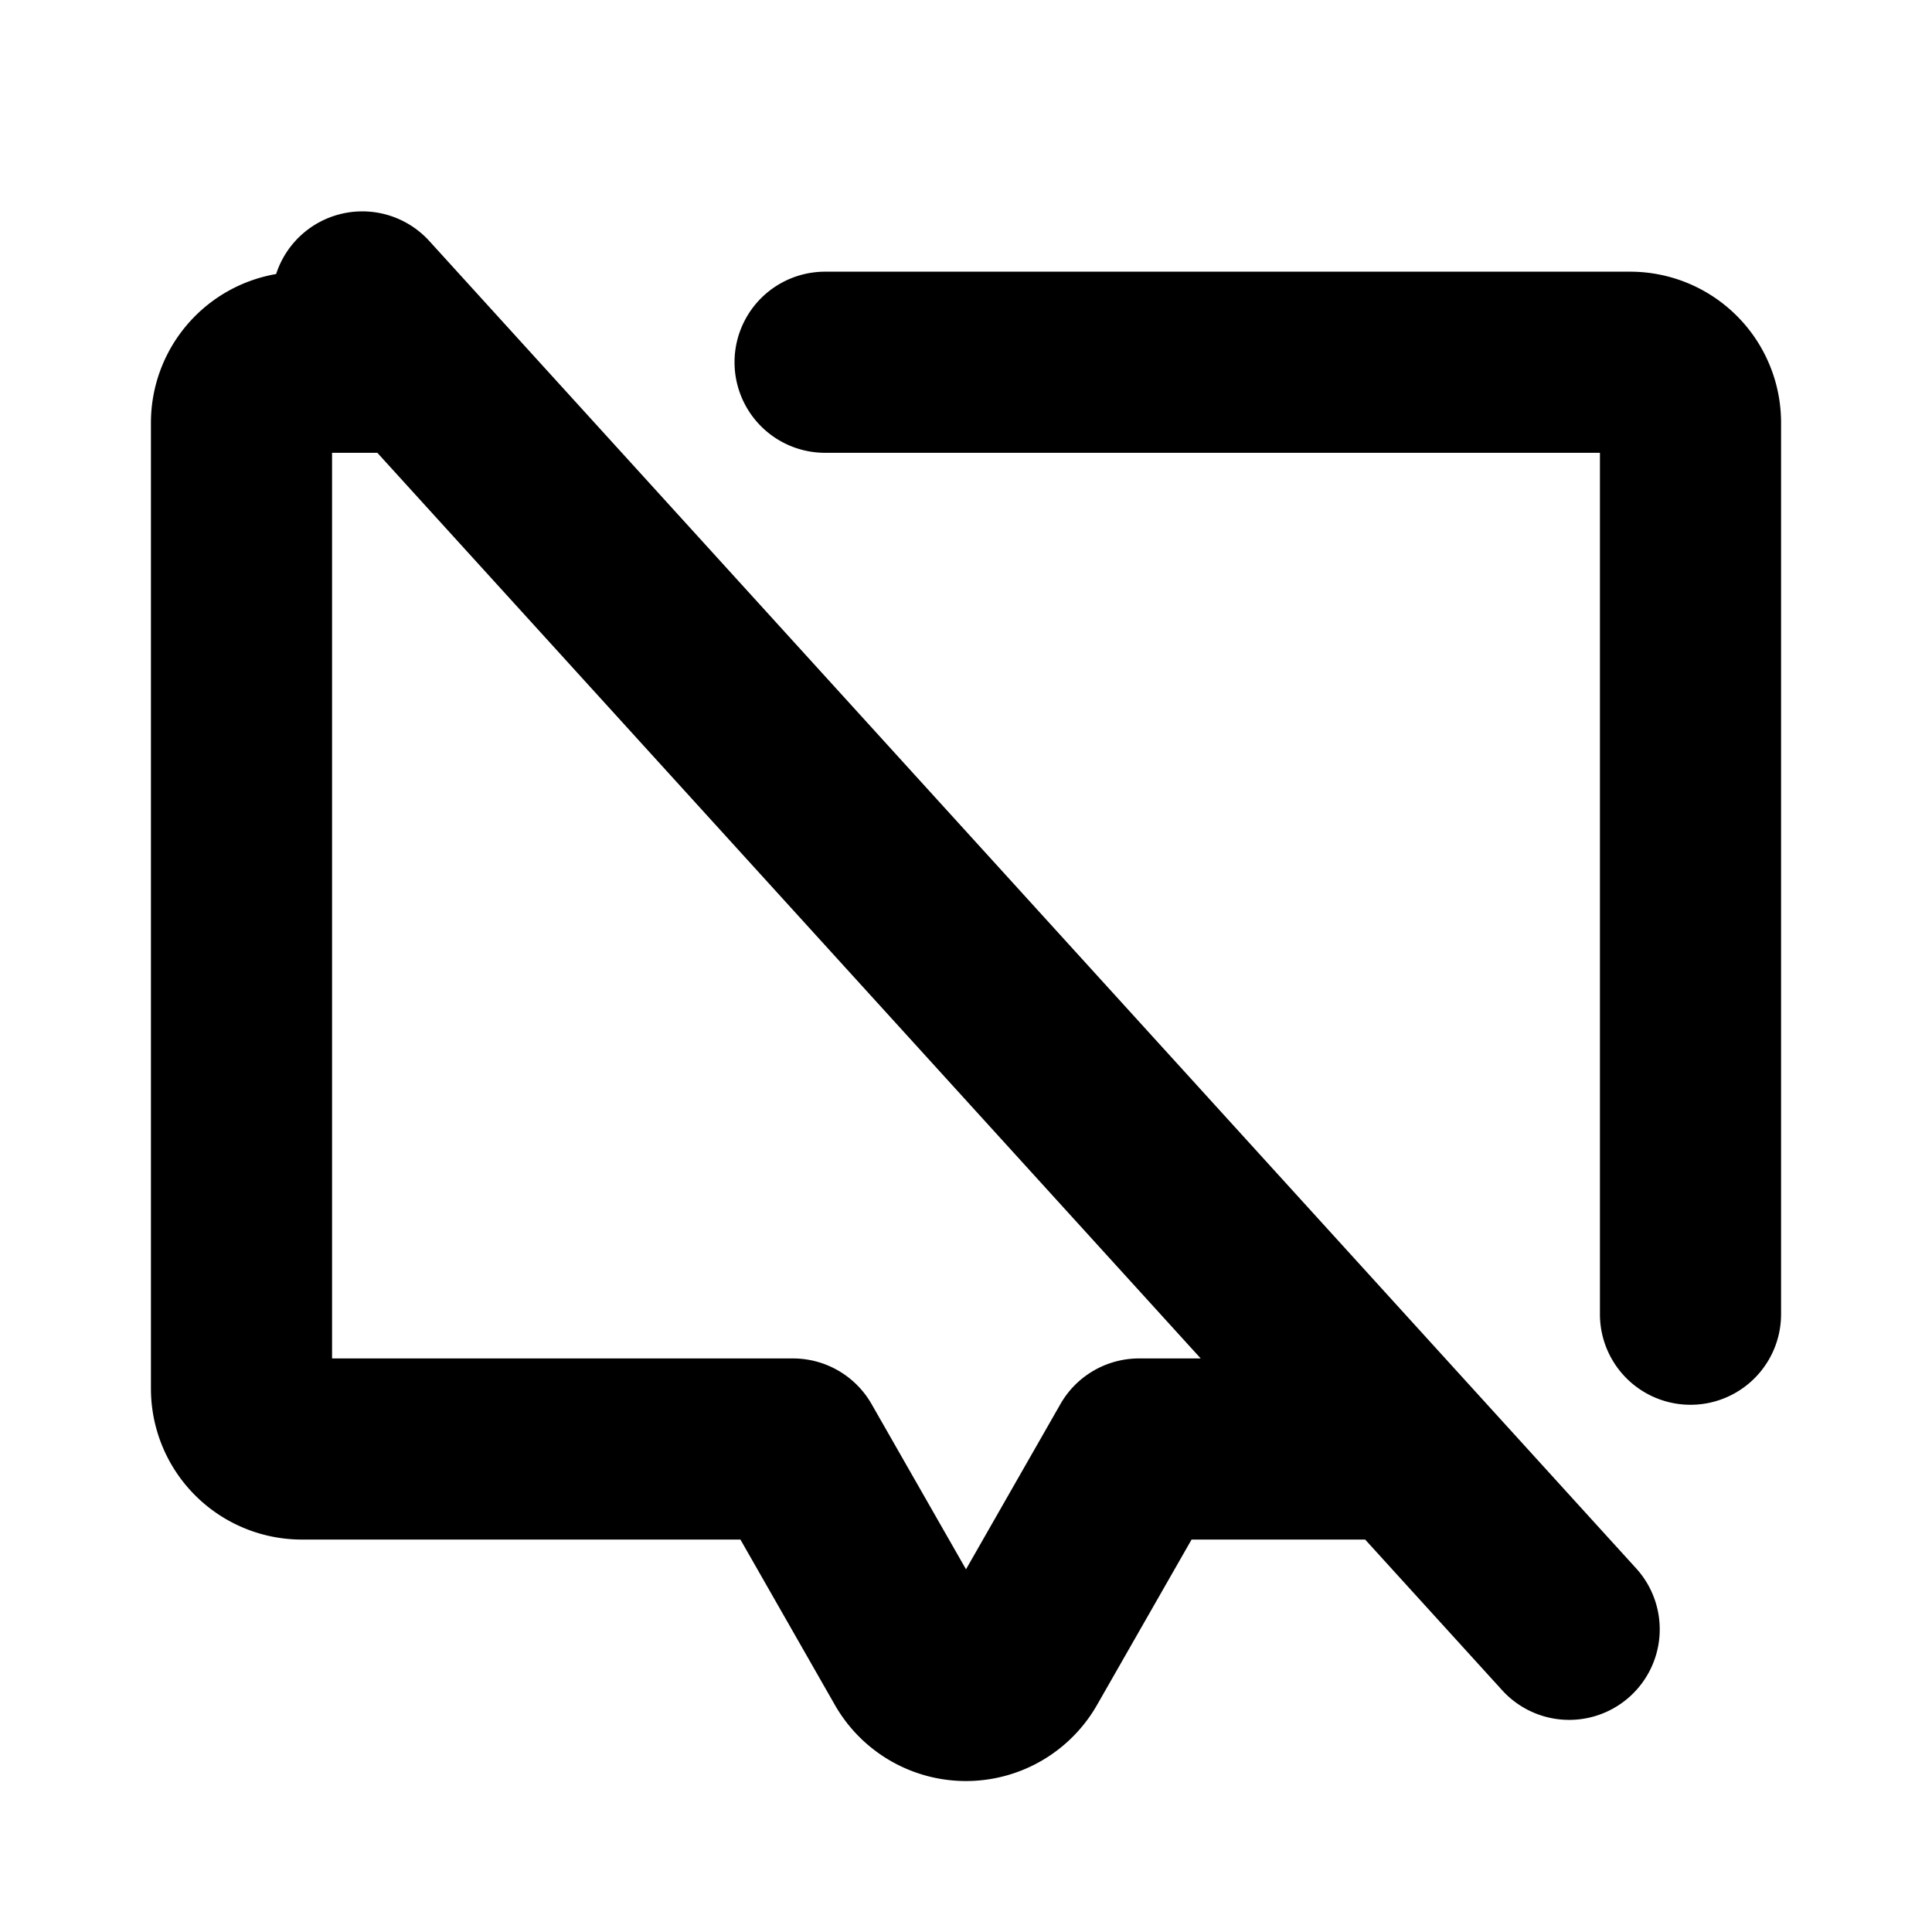 <svg xmlns="http://www.w3.org/2000/svg" viewBox="0 0 256 256" fill="currentColor"><path d="M56.88,31.93a12,12,0,0,0-20.29,4.38A20,20,0,0,0,20,56V184a20,20,0,0,0,20,20H98.11l12.52,21.92a20,20,0,0,0,34.73,0L157.89,204h23l18.25,20.07a12,12,0,0,0,17.76-16.14ZM150.93,180a12,12,0,0,0-10.42,6.05L128,207.94l-12.51-21.89A12,12,0,0,0,105.07,180H44V60h6l109.1,120ZM236,56V174.14a12,12,0,0,1-24,0V60H109.33a12,12,0,1,1,0-24H216A20,20,0,0,1,236,56Z"/></svg>